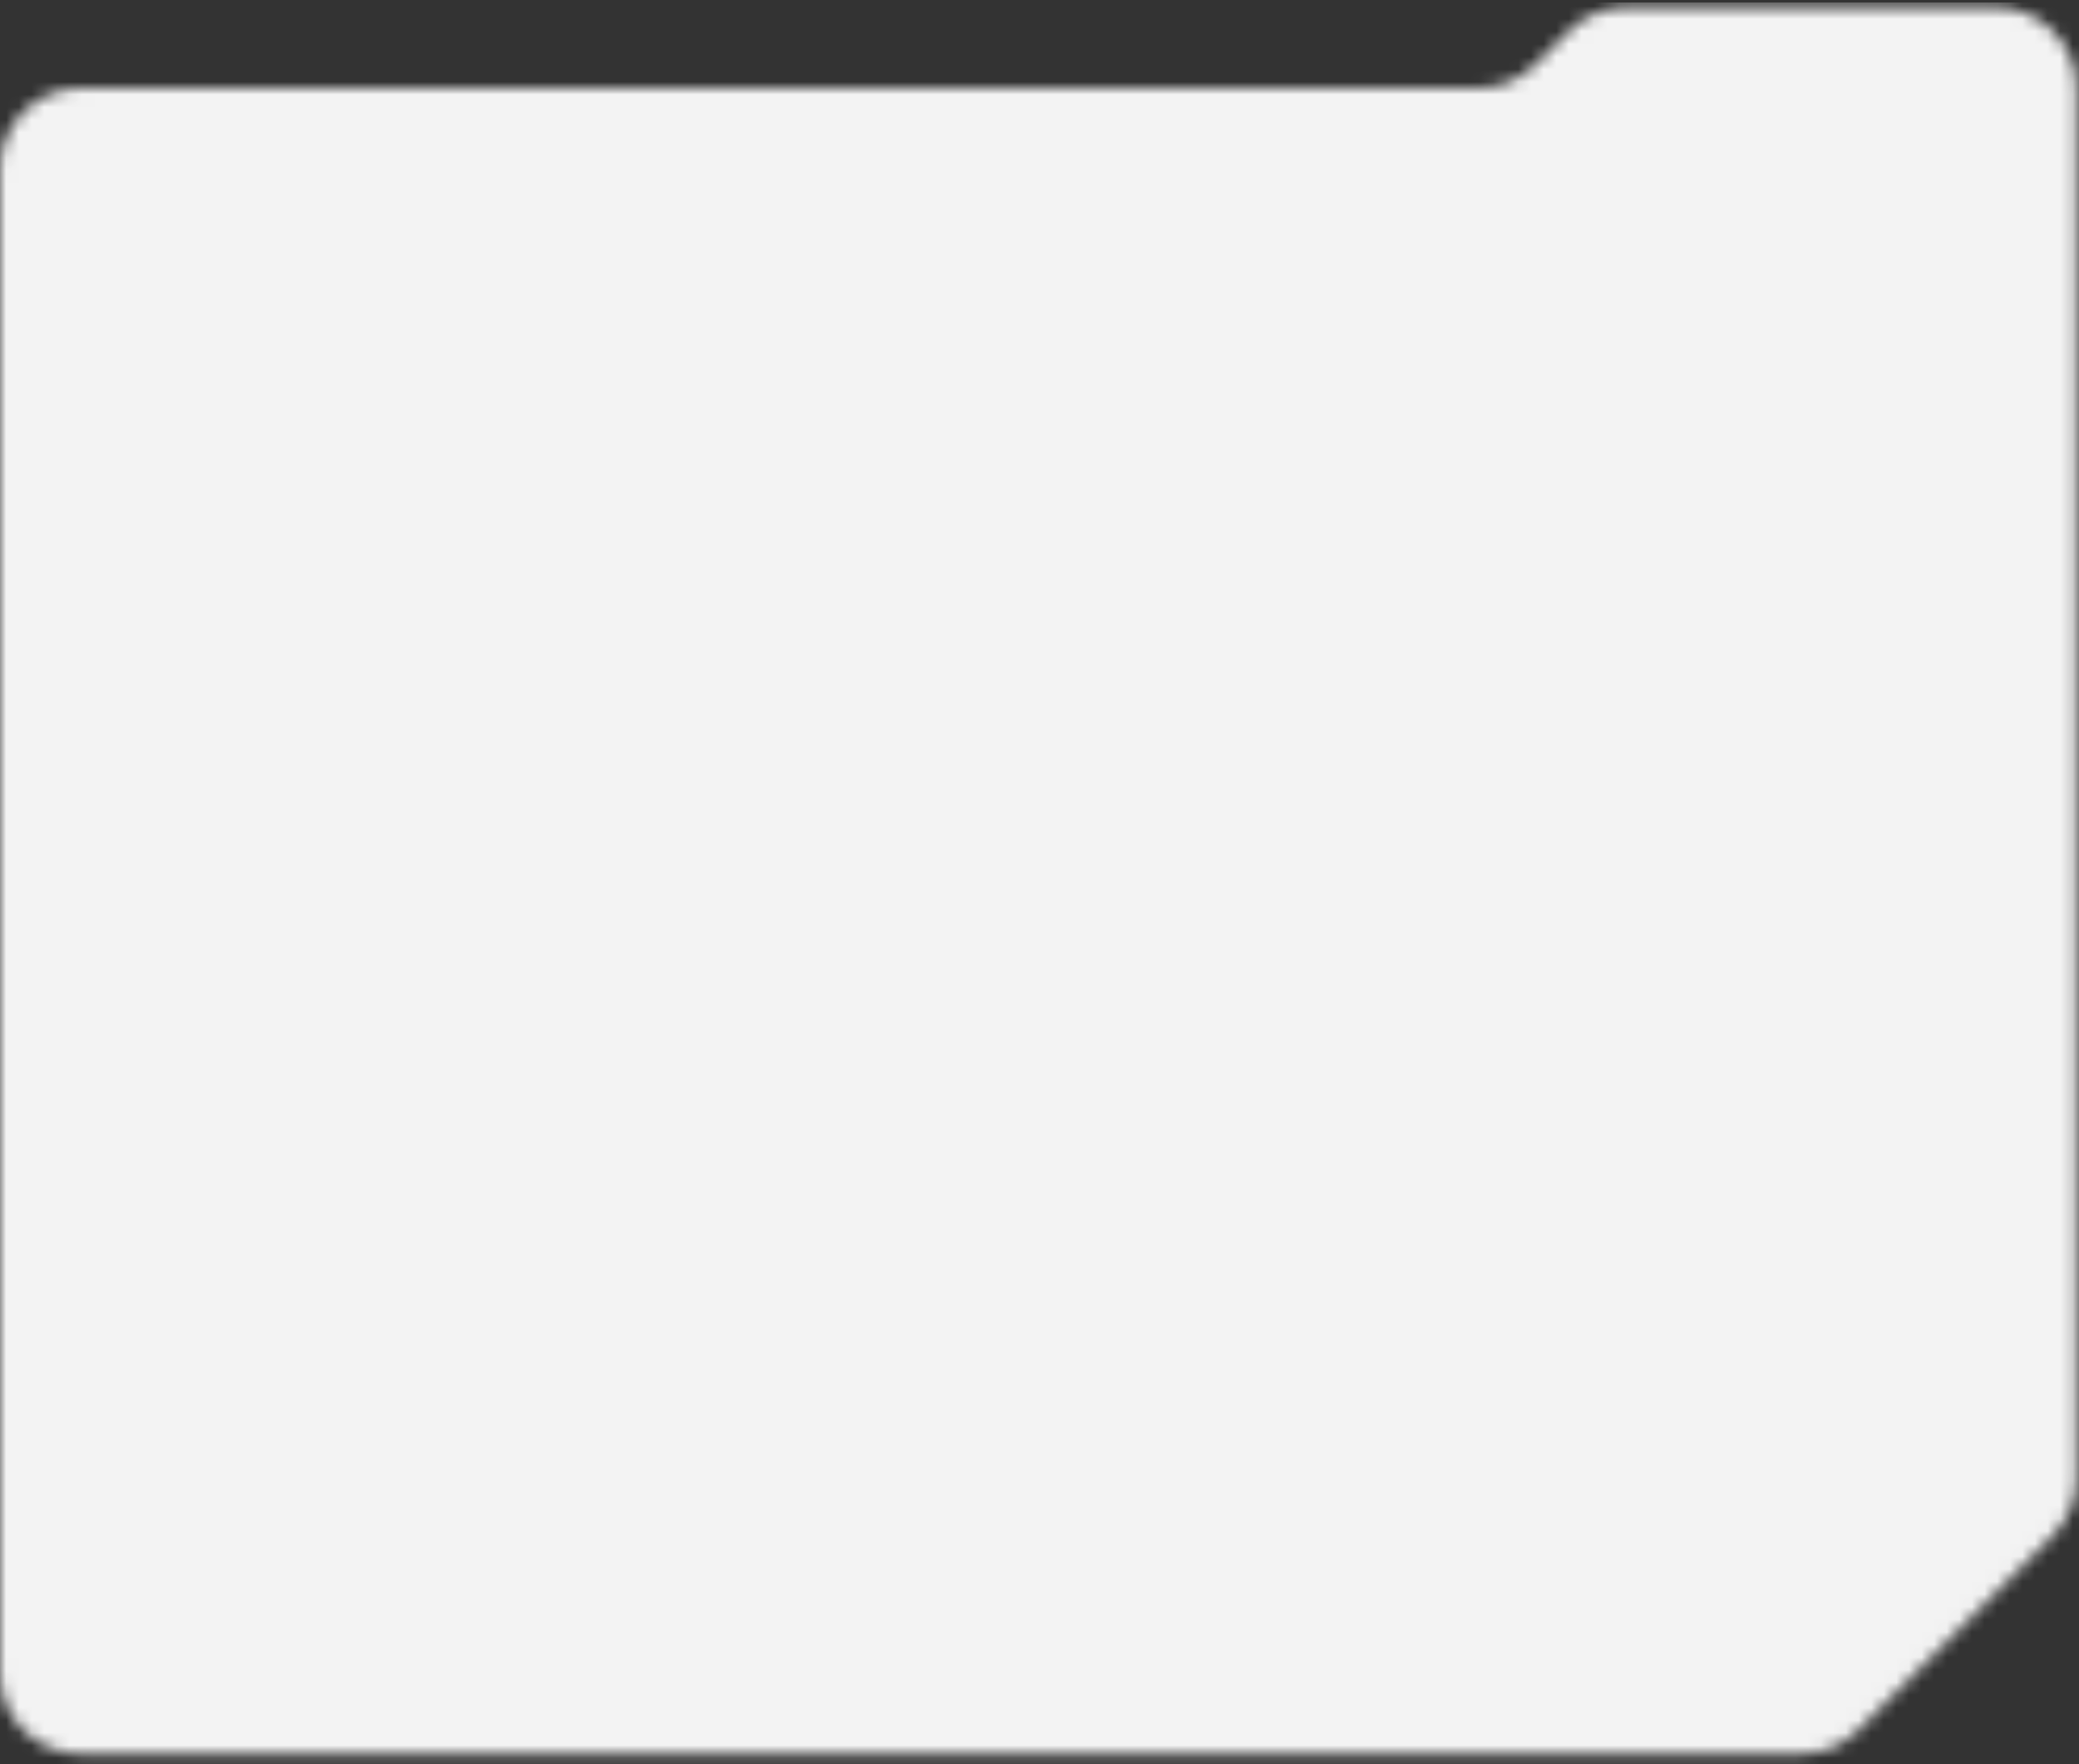 <?xml version="1.0" encoding="UTF-8"?> <svg xmlns="http://www.w3.org/2000/svg" width="165" height="140" viewBox="0 0 165 140" fill="none"><rect x="0" y="0" width="165" height="140" fill="#333333" stroke="none"/><mask id="mask0_517_2926" style="mask-type:alpha" maskUnits="userSpaceOnUse" x="0" y="0" width="165" height="140"><path fill-rule="evenodd" clip-rule="evenodd" d="M164.805 7C164.805 3.464 161.938 0.597 158.402 0.597H129.04C127.342 0.597 125.713 1.272 124.513 2.473L121.86 5.125C120.659 6.326 119.031 7 117.333 7H6.403C2.867 7 0 9.867 0 13.403V132.767C0 136.304 2.867 139.17 6.403 139.17H142.944C144.642 139.17 146.271 138.496 147.472 137.295L162.929 121.837C164.13 120.636 164.805 119.008 164.805 117.31V26.209C164.805 26.209 164.805 26.209 164.805 26.209V26.209C164.805 26.209 164.805 26.209 164.805 26.208V7Z" fill="#0E0E0E"></path></mask><g mask="url(#mask0_517_2926)"><rect x="-13.206" y="0.197" width="191.217" height="145.776" fill="#F3F3F3"></rect></g></svg> 